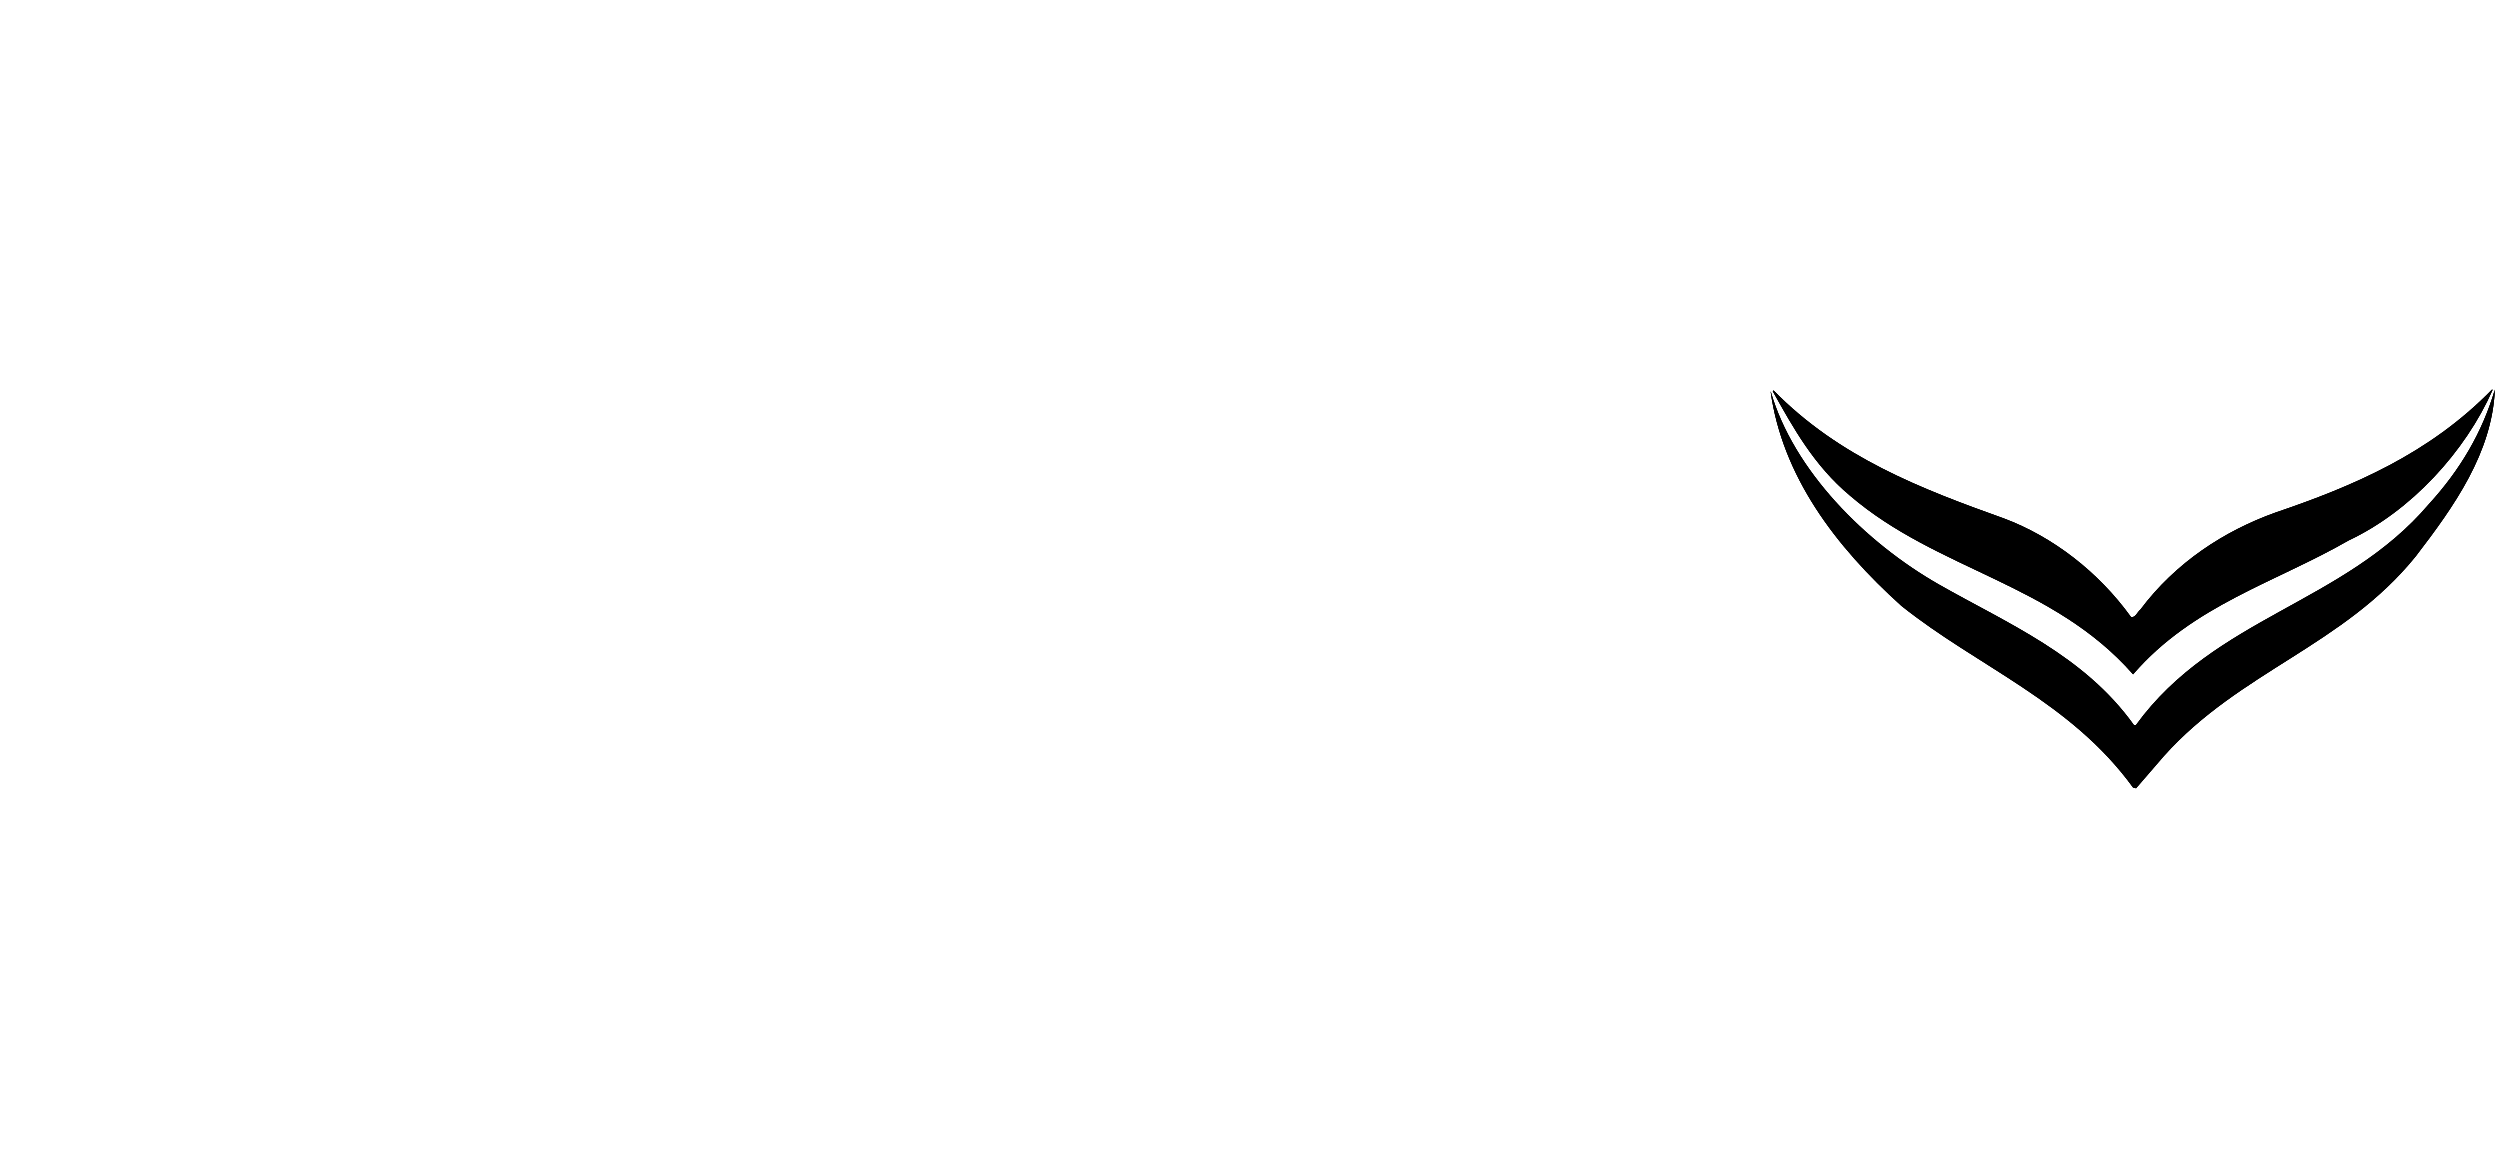 <?xml version="1.0" encoding="utf-8"?>
<!-- Generator: Adobe Illustrator 22.0.1, SVG Export Plug-In . SVG Version: 6.00 Build 0)  -->
<svg version="1.1" id="Ebene_1" xmlns="http://www.w3.org/2000/svg" xmlns:xlink="http://www.w3.org/1999/xlink" x="0px" y="0px"
	 width="340px" height="160px" viewBox="0 0 340 160" enable-background="new 0 0 340 160" xml:space="preserve">
<g>
	<g>
		<defs>
			<path id="SVGID_1_" d="M328.5,75.7c-9.8,12.1-23.9,15.6-34.2,27.1l-3.8,4.4l-0.4-0.1c-8.5-11.7-21.1-16.4-31.5-24.7
				c-9.1-8.2-16.2-17.7-17.8-29.2c3.1,10.8,12.9,20.6,22.9,26.3c9.3,5.3,19.7,9.6,26.5,19.1h0.3c10.7-14.7,28.3-16.5,39.8-30
				c4.3-4.7,7.3-9.8,9-15.6C338.9,61.6,333.8,68.8,328.5,75.7"/>
		</defs>
		<use xlink:href="#SVGID_1_"  overflow="visible" fill-rule="evenodd" clip-rule="evenodd"/>
		<clipPath id="SVGID_2_">
			<use xlink:href="#SVGID_1_"  overflow="visible"/>
		</clipPath>
		<g clip-path="url(#SVGID_2_)">
			<defs>
				<rect id="SVGID_3_" x="-2104.4" y="-1193.9" width="2731.4" height="1908.2"/>
			</defs>
			<use xlink:href="#SVGID_3_"  overflow="visible"/>
			<clipPath id="SVGID_4_">
				<use xlink:href="#SVGID_3_"  overflow="visible"/>
			</clipPath>
			<rect x="231.4" y="43.4" clip-path="url(#SVGID_4_)" width="117.5" height="73.3"/>
		</g>
	</g>
	<g>
		<defs>
			<path id="SVGID_5_" d="M272.5,70.5c6.7,2.5,12.9,7.3,17.3,13.4c0.6,0.2,0.9-0.7,1.3-1c4.8-6.4,11.4-10.7,18.4-13.2
				c10.6-3.6,20.9-8,29.4-16.7h0.1c-3.7,8.4-11.1,16.5-19.6,20.5c-9.9,5.7-21.2,8.8-29.3,18.2c-10.9-12.4-26.6-14.1-38.5-24.3
				c-4.9-4.1-7.7-9.2-10.5-14.2l0.1-0.1C250.1,62.2,261.3,66.5,272.5,70.5"/>
		</defs>
		<use xlink:href="#SVGID_5_"  overflow="visible" fill-rule="evenodd" clip-rule="evenodd"/>
		<clipPath id="SVGID_6_">
			<use xlink:href="#SVGID_5_"  overflow="visible"/>
		</clipPath>
		<g clip-path="url(#SVGID_6_)">
			<defs>
				<rect id="SVGID_7_" x="-2104.4" y="-1193.9" width="2731.4" height="1908.2"/>
			</defs>
			<use xlink:href="#SVGID_7_"  overflow="visible"/>
			<clipPath id="SVGID_8_">
				<use xlink:href="#SVGID_7_"  overflow="visible"/>
			</clipPath>
			<rect x="231.6" y="43.5" clip-path="url(#SVGID_8_)" width="117" height="57.6"/>
		</g>
	</g>
</g>
</svg>

